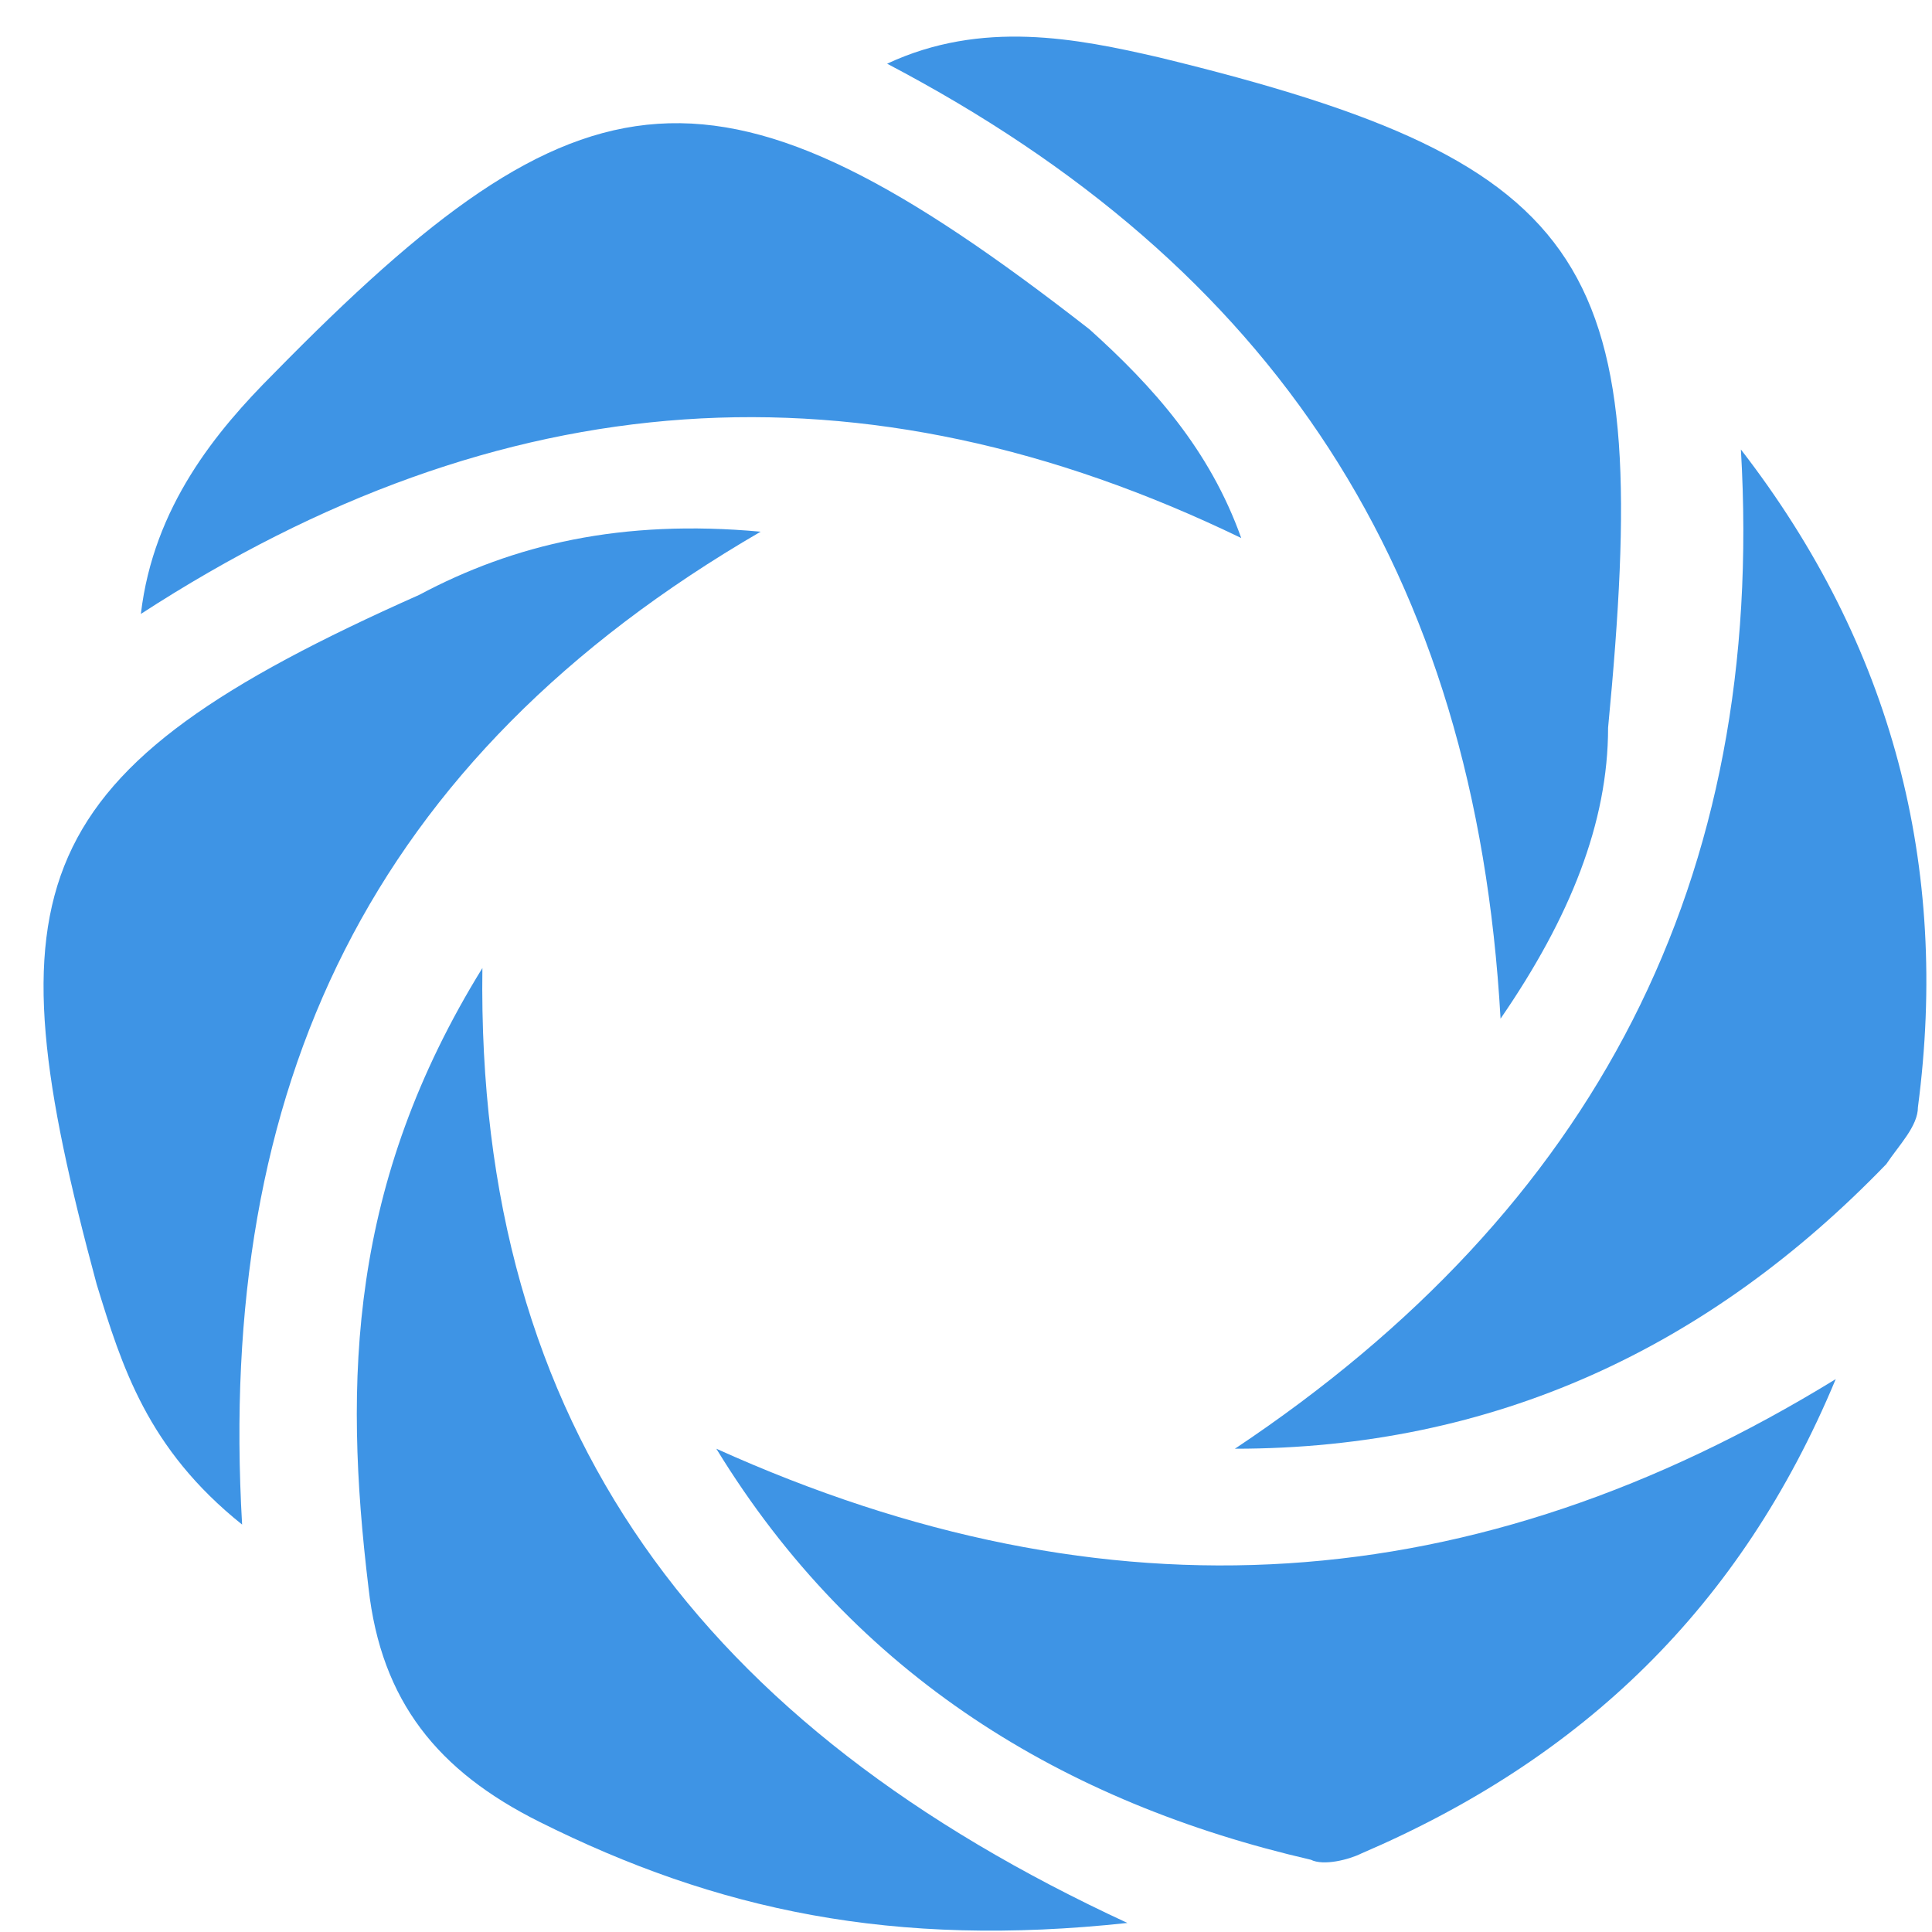 <?xml version="1.0" encoding="UTF-8"?> <svg xmlns="http://www.w3.org/2000/svg" width="35" height="35" viewBox="0 0 35 35" fill="none"><path d="M27.184 18.454C26.726 10.32 23.06 4.82 16.071 1.154C17.79 0.352 19.508 0.696 20.998 1.04C29.017 2.987 29.934 4.82 29.132 13.184C29.132 14.902 28.445 16.621 27.184 18.454Z" fill="#3E94E5"></path><path d="M33.256 24.984C31.538 29.109 28.673 31.858 24.663 33.577C24.434 33.691 23.976 33.806 23.747 33.691C19.279 32.66 15.498 30.369 12.977 26.245C20.081 29.453 26.726 28.994 33.256 24.984Z" fill="#3E94E5"></path><path d="M22.372 26.245C28.902 21.891 31.996 15.934 31.538 8.143C34.287 11.695 35.318 15.704 34.745 20.058C34.745 20.402 34.402 20.745 34.172 21.089C30.965 24.412 27.069 26.245 22.372 26.245Z" fill="#3E94E5"></path><path d="M22.486 9.747C15.613 6.424 9.082 6.883 2.552 11.122C2.781 9.174 3.927 7.799 4.958 6.768C10.572 1.04 12.977 0.696 19.737 5.966C20.883 6.997 21.914 8.143 22.486 9.747Z" fill="#3E94E5"></path><path d="M13.78 9.632C6.677 13.756 3.928 19.714 4.386 27.619C2.667 26.244 2.209 24.755 1.751 23.265C-0.197 16.047 0.376 13.985 7.594 10.777C9.312 9.861 11.26 9.402 13.78 9.632Z" fill="#3E94E5"></path><path d="M20.424 34.836C16.186 35.295 12.978 34.607 9.77 33.003C7.937 32.087 6.905 30.826 6.676 28.764C6.218 24.983 6.333 21.432 8.739 17.537C8.624 25.9 12.748 31.285 20.424 34.836Z" fill="#3E94E5"></path></svg> 